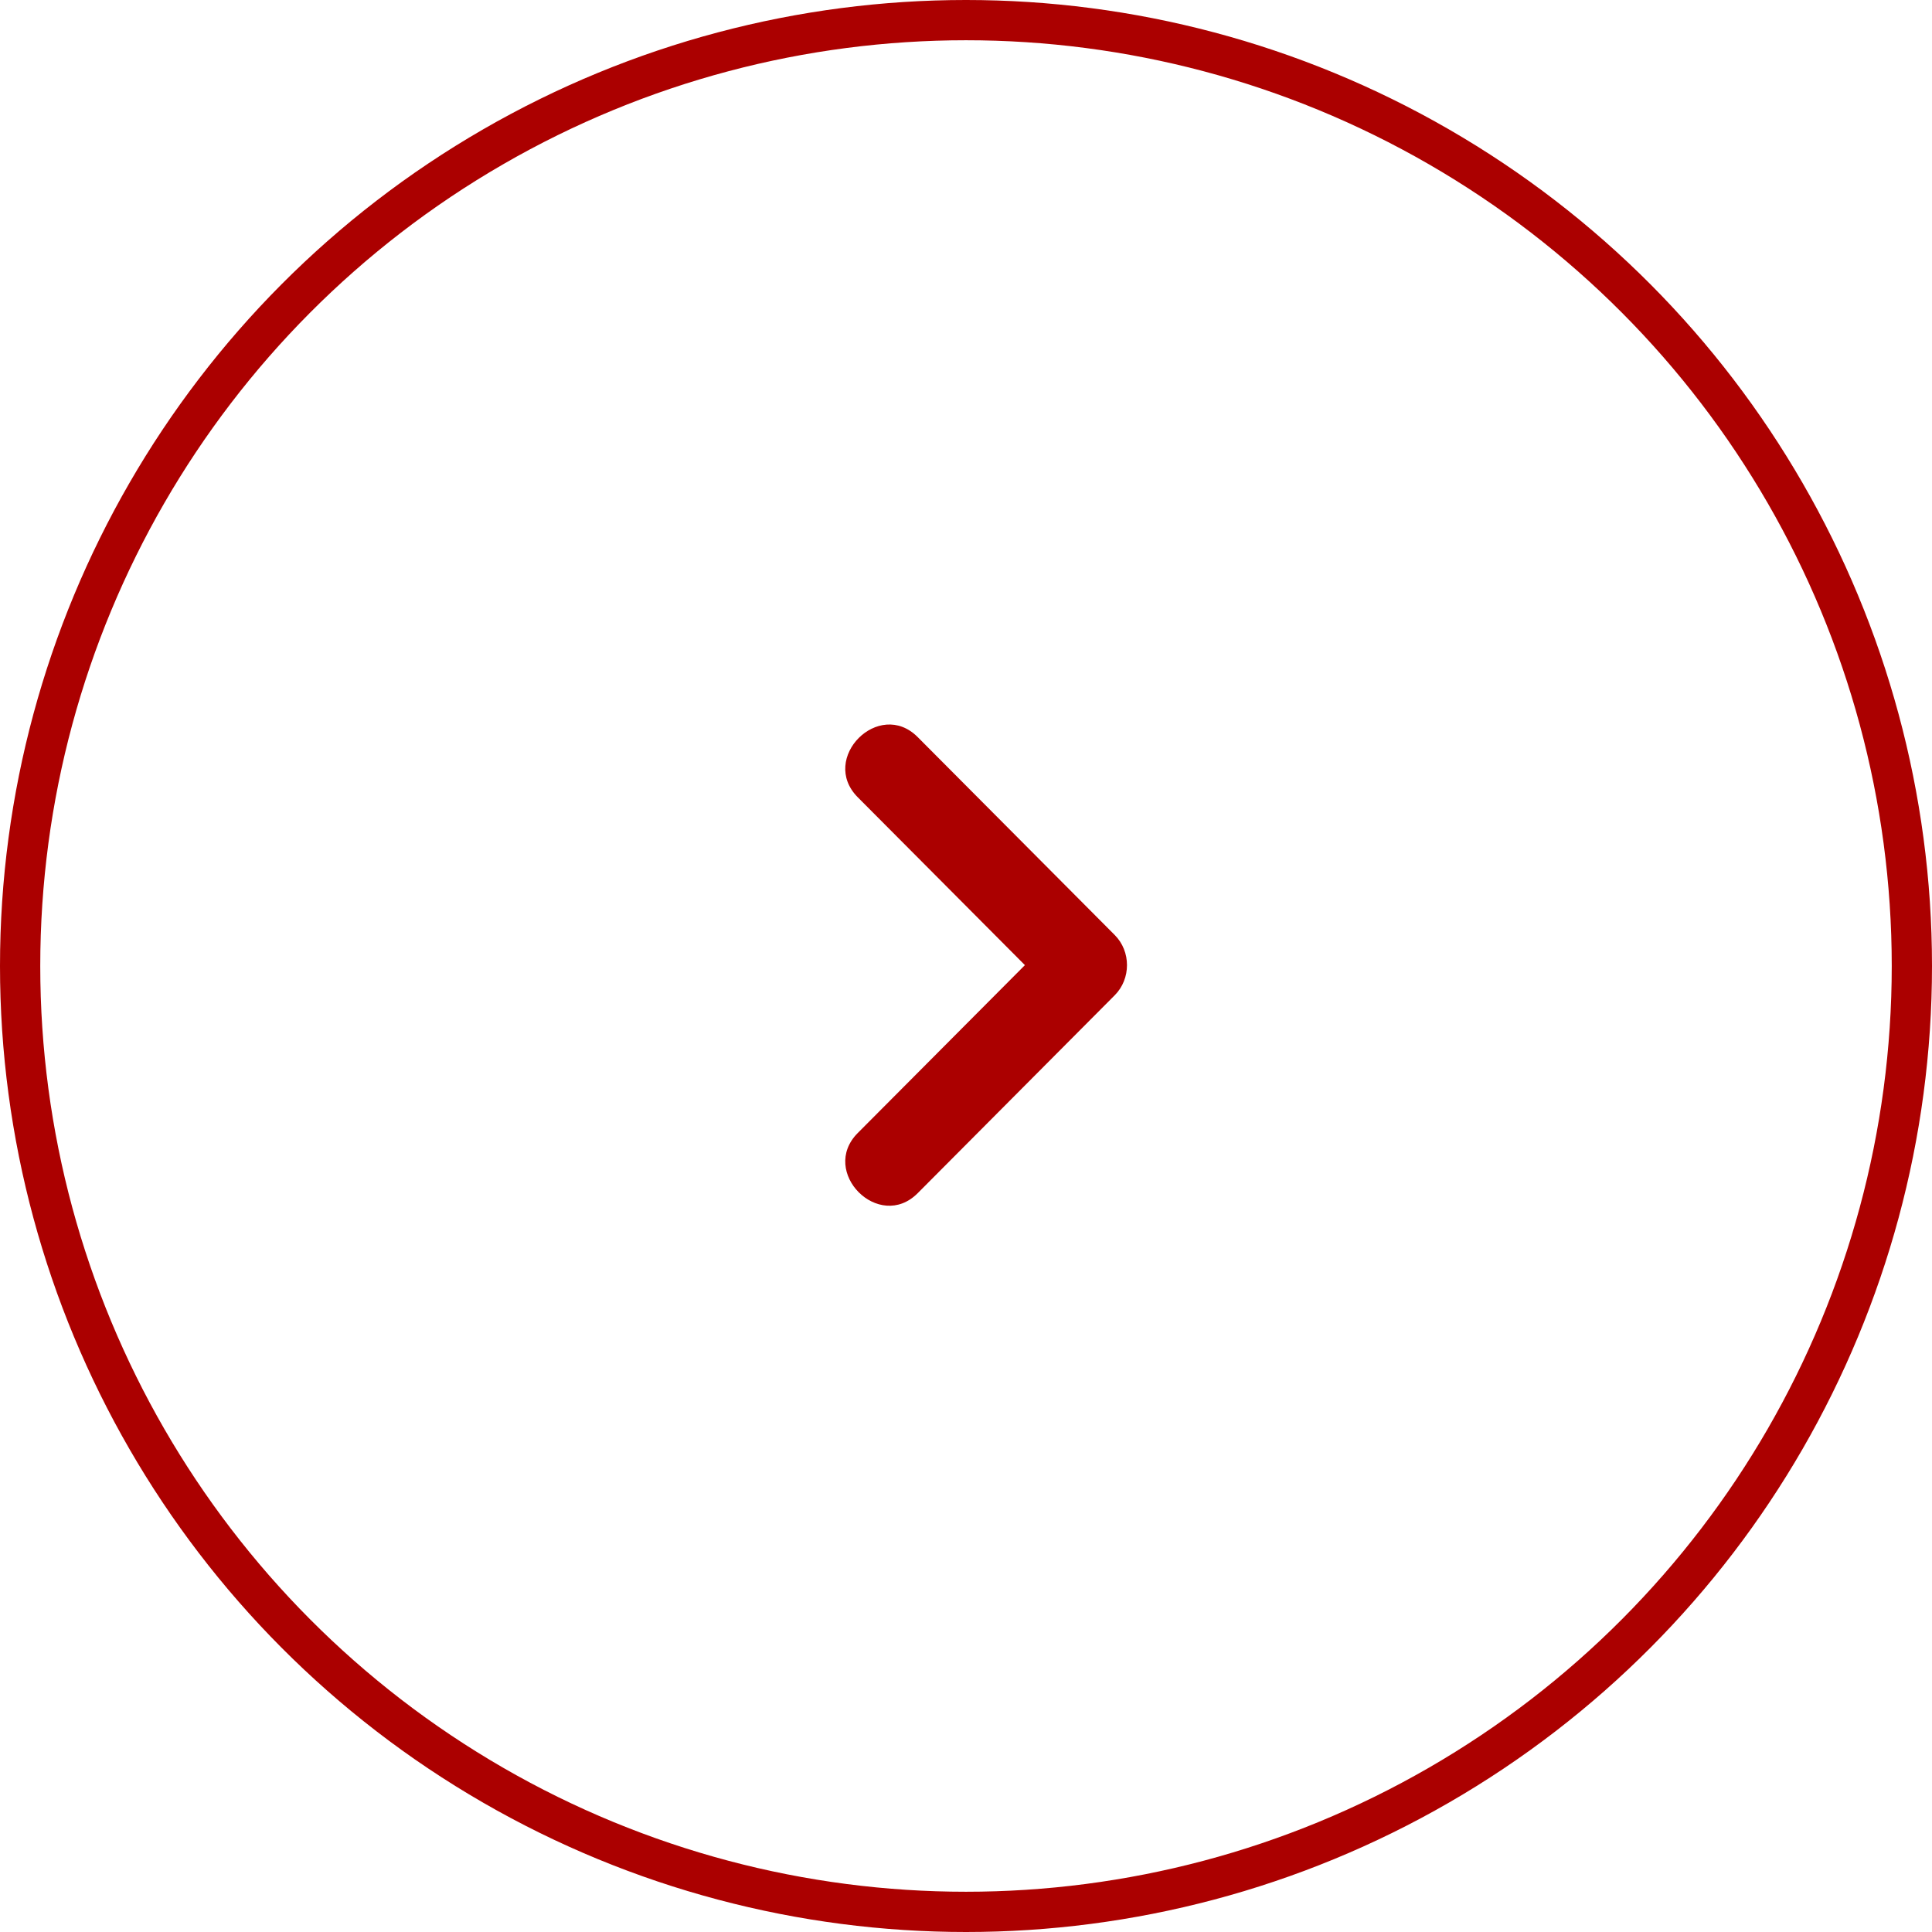 <svg width="48" height="48" viewBox="0 0 48 48" fill="none" xmlns="http://www.w3.org/2000/svg">
<path d="M22.799 18.312L27.696 23.231C28.101 23.638 28.101 24.318 27.696 24.726L22.799 29.645C21.838 30.609 20.35 29.115 21.31 28.15L26.208 23.231L26.208 24.726L21.31 19.807C20.35 18.842 21.838 17.347 22.799 18.312V18.312Z" fill="#AB0000"/>
<circle cx="24" cy="24" r="23.5" stroke="#AB0000"/>
</svg>
